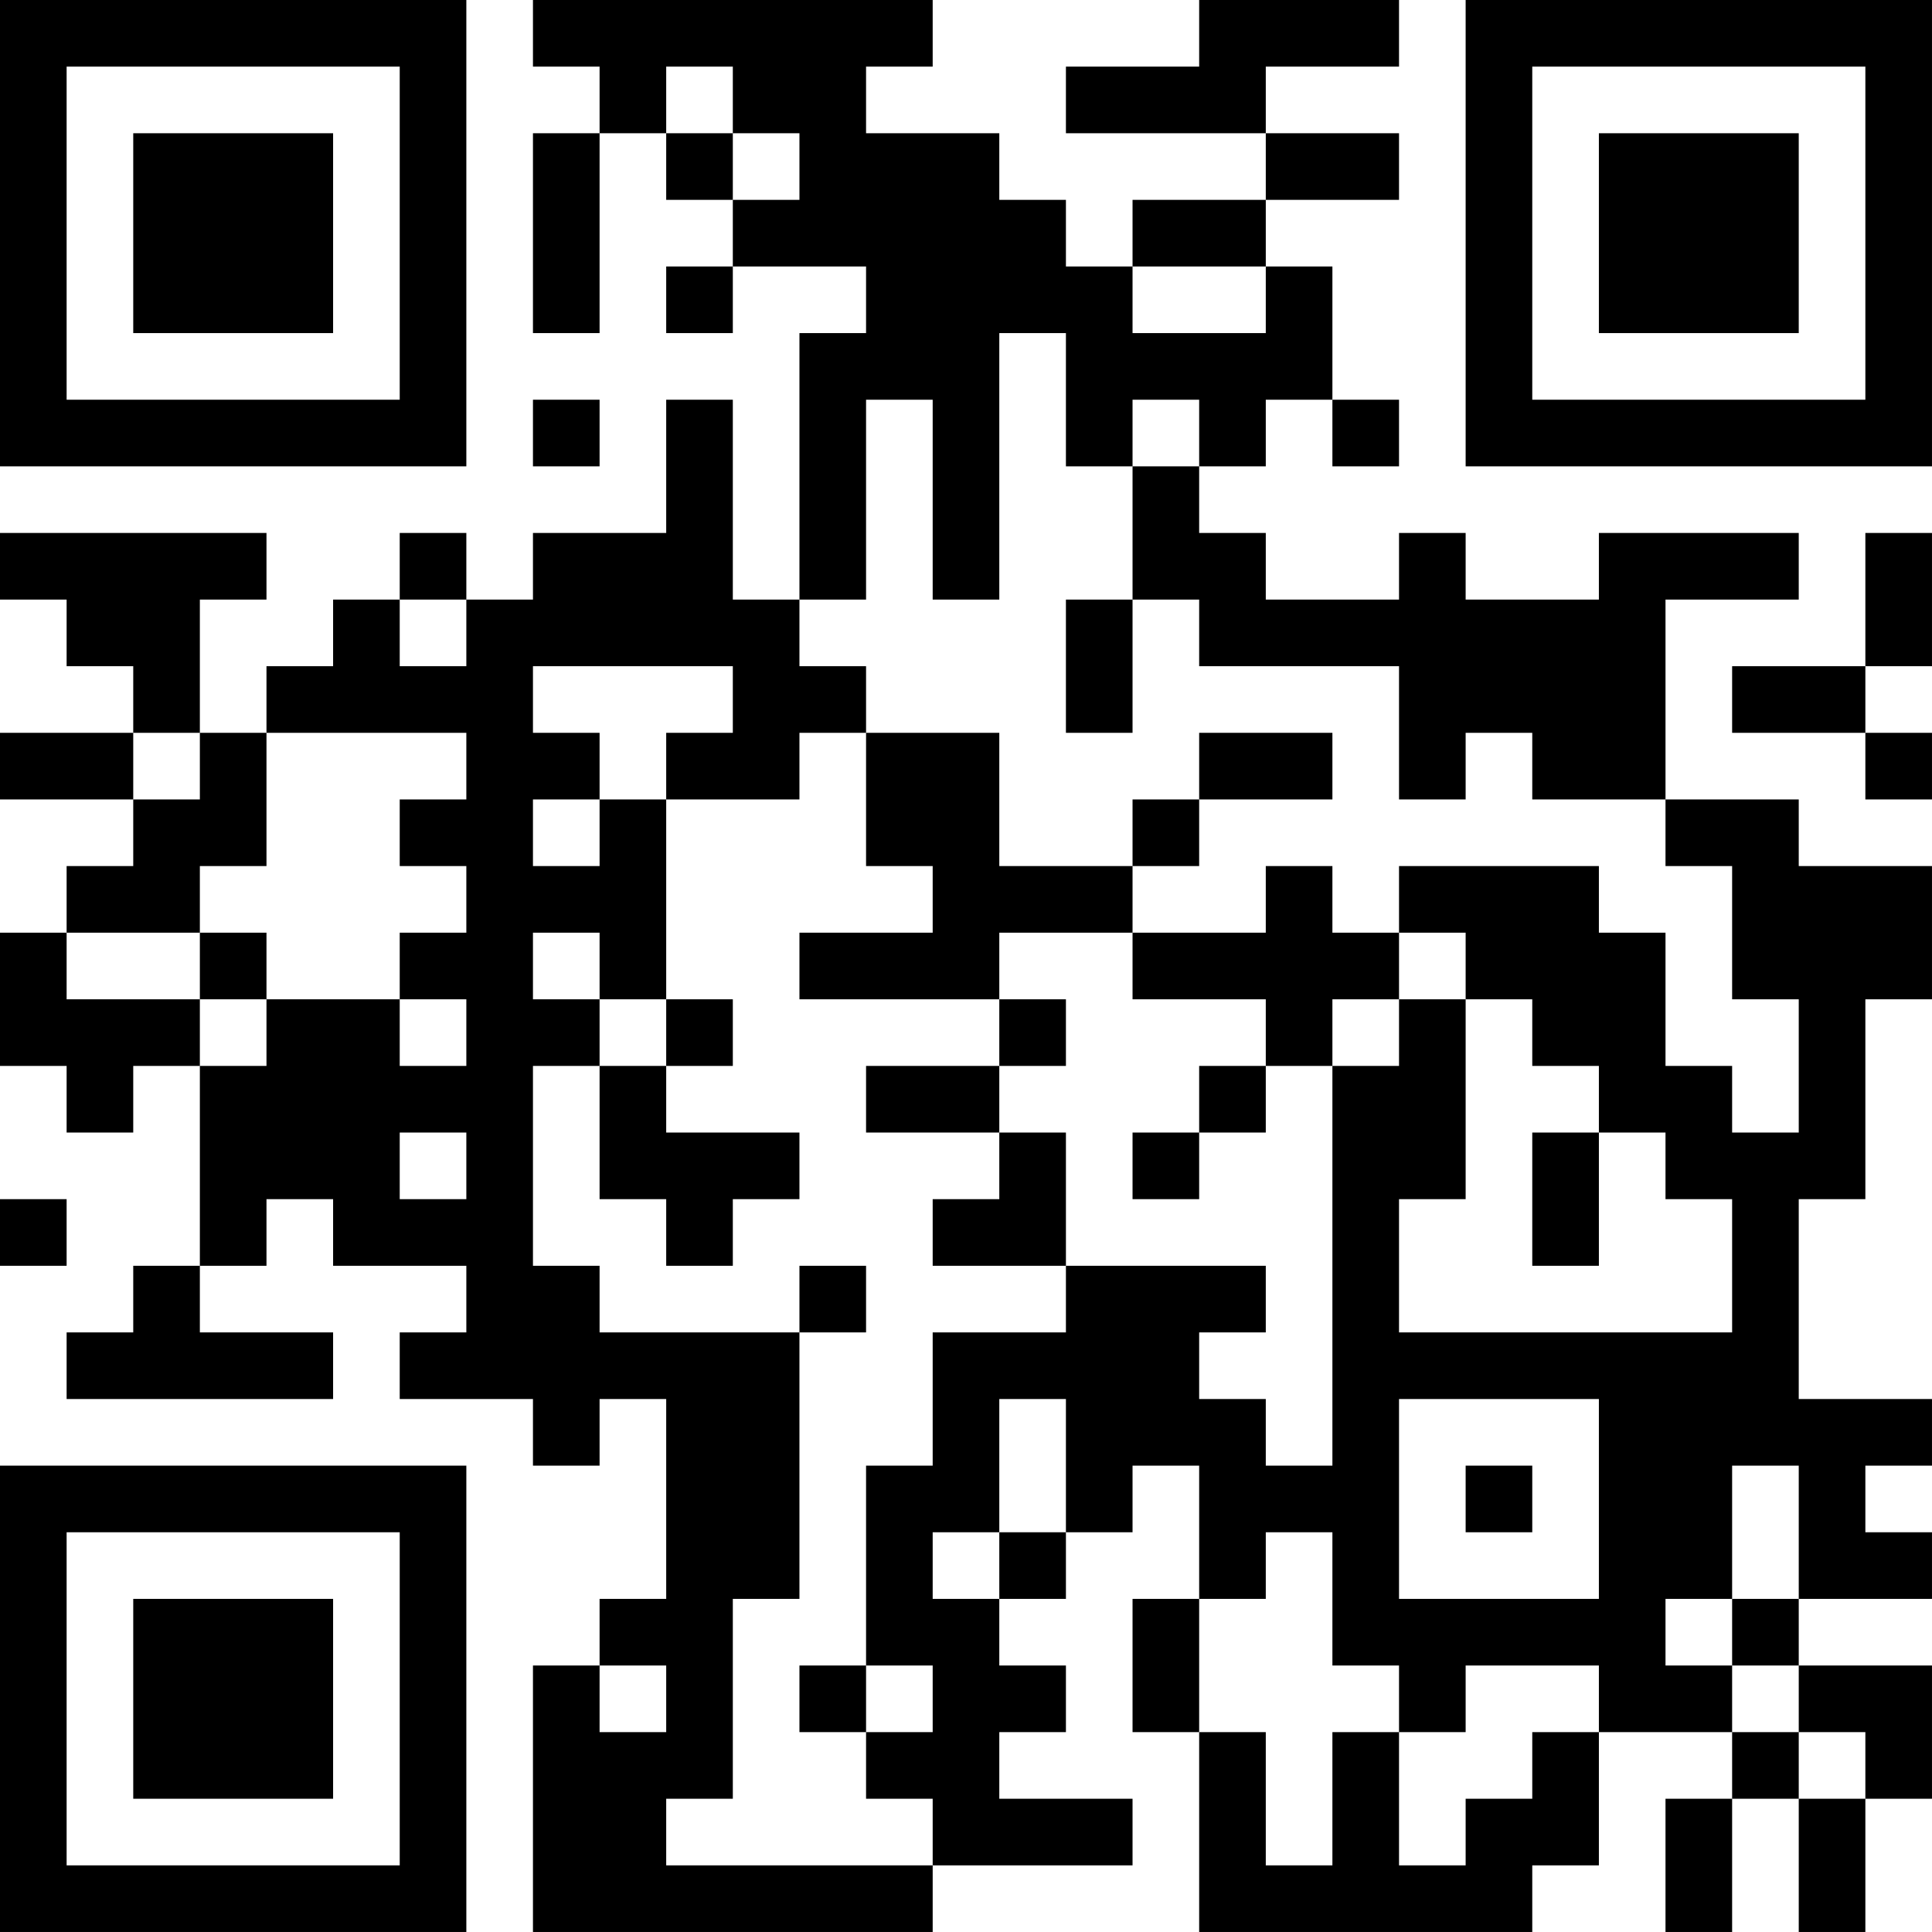 <?xml version="1.0" encoding="UTF-8"?>
<svg xmlns="http://www.w3.org/2000/svg" version="1.1" width="400" height="400" viewBox="0 0 400 400"><rect x="0" y="0" width="400" height="400" fill="#ffffff"/><g transform="scale(13.793)"><g transform="translate(0,0)"><path fill-rule="evenodd" d="M8 0L8 1L9 1L9 2L8 2L8 5L9 5L9 2L10 2L10 3L11 3L11 4L10 4L10 5L11 5L11 4L13 4L13 5L12 5L12 9L11 9L11 6L10 6L10 8L8 8L8 9L7 9L7 8L6 8L6 9L5 9L5 10L4 10L4 11L3 11L3 9L4 9L4 8L0 8L0 9L1 9L1 10L2 10L2 11L0 11L0 12L2 12L2 13L1 13L1 14L0 14L0 16L1 16L1 17L2 17L2 16L3 16L3 19L2 19L2 20L1 20L1 21L5 21L5 20L3 20L3 19L4 19L4 18L5 18L5 19L7 19L7 20L6 20L6 21L8 21L8 22L9 22L9 21L10 21L10 24L9 24L9 25L8 25L8 29L14 29L14 28L17 28L17 27L15 27L15 26L16 26L16 25L15 25L15 24L16 24L16 23L17 23L17 22L18 22L18 24L17 24L17 26L18 26L18 29L23 29L23 28L24 28L24 26L26 26L26 27L25 27L25 29L26 29L26 27L27 27L27 29L28 29L28 27L29 27L29 25L27 25L27 24L29 24L29 23L28 23L28 22L29 22L29 21L27 21L27 18L28 18L28 15L29 15L29 13L27 13L27 12L25 12L25 9L27 9L27 8L24 8L24 9L22 9L22 8L21 8L21 9L19 9L19 8L18 8L18 7L19 7L19 6L20 6L20 7L21 7L21 6L20 6L20 4L19 4L19 3L21 3L21 2L19 2L19 1L21 1L21 0L18 0L18 1L16 1L16 2L19 2L19 3L17 3L17 4L16 4L16 3L15 3L15 2L13 2L13 1L14 1L14 0ZM10 1L10 2L11 2L11 3L12 3L12 2L11 2L11 1ZM17 4L17 5L19 5L19 4ZM15 5L15 9L14 9L14 6L13 6L13 9L12 9L12 10L13 10L13 11L12 11L12 12L10 12L10 11L11 11L11 10L8 10L8 11L9 11L9 12L8 12L8 13L9 13L9 12L10 12L10 15L9 15L9 14L8 14L8 15L9 15L9 16L8 16L8 19L9 19L9 20L12 20L12 24L11 24L11 27L10 27L10 28L14 28L14 27L13 27L13 26L14 26L14 25L13 25L13 22L14 22L14 20L16 20L16 19L19 19L19 20L18 20L18 21L19 21L19 22L20 22L20 16L21 16L21 15L22 15L22 18L21 18L21 20L26 20L26 18L25 18L25 17L24 17L24 16L23 16L23 15L22 15L22 14L21 14L21 13L24 13L24 14L25 14L25 16L26 16L26 17L27 17L27 15L26 15L26 13L25 13L25 12L23 12L23 11L22 11L22 12L21 12L21 10L18 10L18 9L17 9L17 7L18 7L18 6L17 6L17 7L16 7L16 5ZM8 6L8 7L9 7L9 6ZM28 8L28 10L26 10L26 11L28 11L28 12L29 12L29 11L28 11L28 10L29 10L29 8ZM6 9L6 10L7 10L7 9ZM16 9L16 11L17 11L17 9ZM2 11L2 12L3 12L3 11ZM4 11L4 13L3 13L3 14L1 14L1 15L3 15L3 16L4 16L4 15L6 15L6 16L7 16L7 15L6 15L6 14L7 14L7 13L6 13L6 12L7 12L7 11ZM13 11L13 13L14 13L14 14L12 14L12 15L15 15L15 16L13 16L13 17L15 17L15 18L14 18L14 19L16 19L16 17L15 17L15 16L16 16L16 15L15 15L15 14L17 14L17 15L19 15L19 16L18 16L18 17L17 17L17 18L18 18L18 17L19 17L19 16L20 16L20 15L21 15L21 14L20 14L20 13L19 13L19 14L17 14L17 13L18 13L18 12L20 12L20 11L18 11L18 12L17 12L17 13L15 13L15 11ZM3 14L3 15L4 15L4 14ZM10 15L10 16L9 16L9 18L10 18L10 19L11 19L11 18L12 18L12 17L10 17L10 16L11 16L11 15ZM6 17L6 18L7 18L7 17ZM23 17L23 19L24 19L24 17ZM0 18L0 19L1 19L1 18ZM12 19L12 20L13 20L13 19ZM15 21L15 23L14 23L14 24L15 24L15 23L16 23L16 21ZM21 21L21 24L24 24L24 21ZM22 22L22 23L23 23L23 22ZM26 22L26 24L25 24L25 25L26 25L26 26L27 26L27 27L28 27L28 26L27 26L27 25L26 25L26 24L27 24L27 22ZM19 23L19 24L18 24L18 26L19 26L19 28L20 28L20 26L21 26L21 28L22 28L22 27L23 27L23 26L24 26L24 25L22 25L22 26L21 26L21 25L20 25L20 23ZM9 25L9 26L10 26L10 25ZM12 25L12 26L13 26L13 25ZM0 0L0 7L7 7L7 0ZM1 1L1 6L6 6L6 1ZM2 2L2 5L5 5L5 2ZM22 0L22 7L29 7L29 0ZM23 1L23 6L28 6L28 1ZM24 2L24 5L27 5L27 2ZM0 22L0 29L7 29L7 22ZM1 23L1 28L6 28L6 23ZM2 24L2 27L5 27L5 24Z" fill="#000000"/></g></g></svg>
